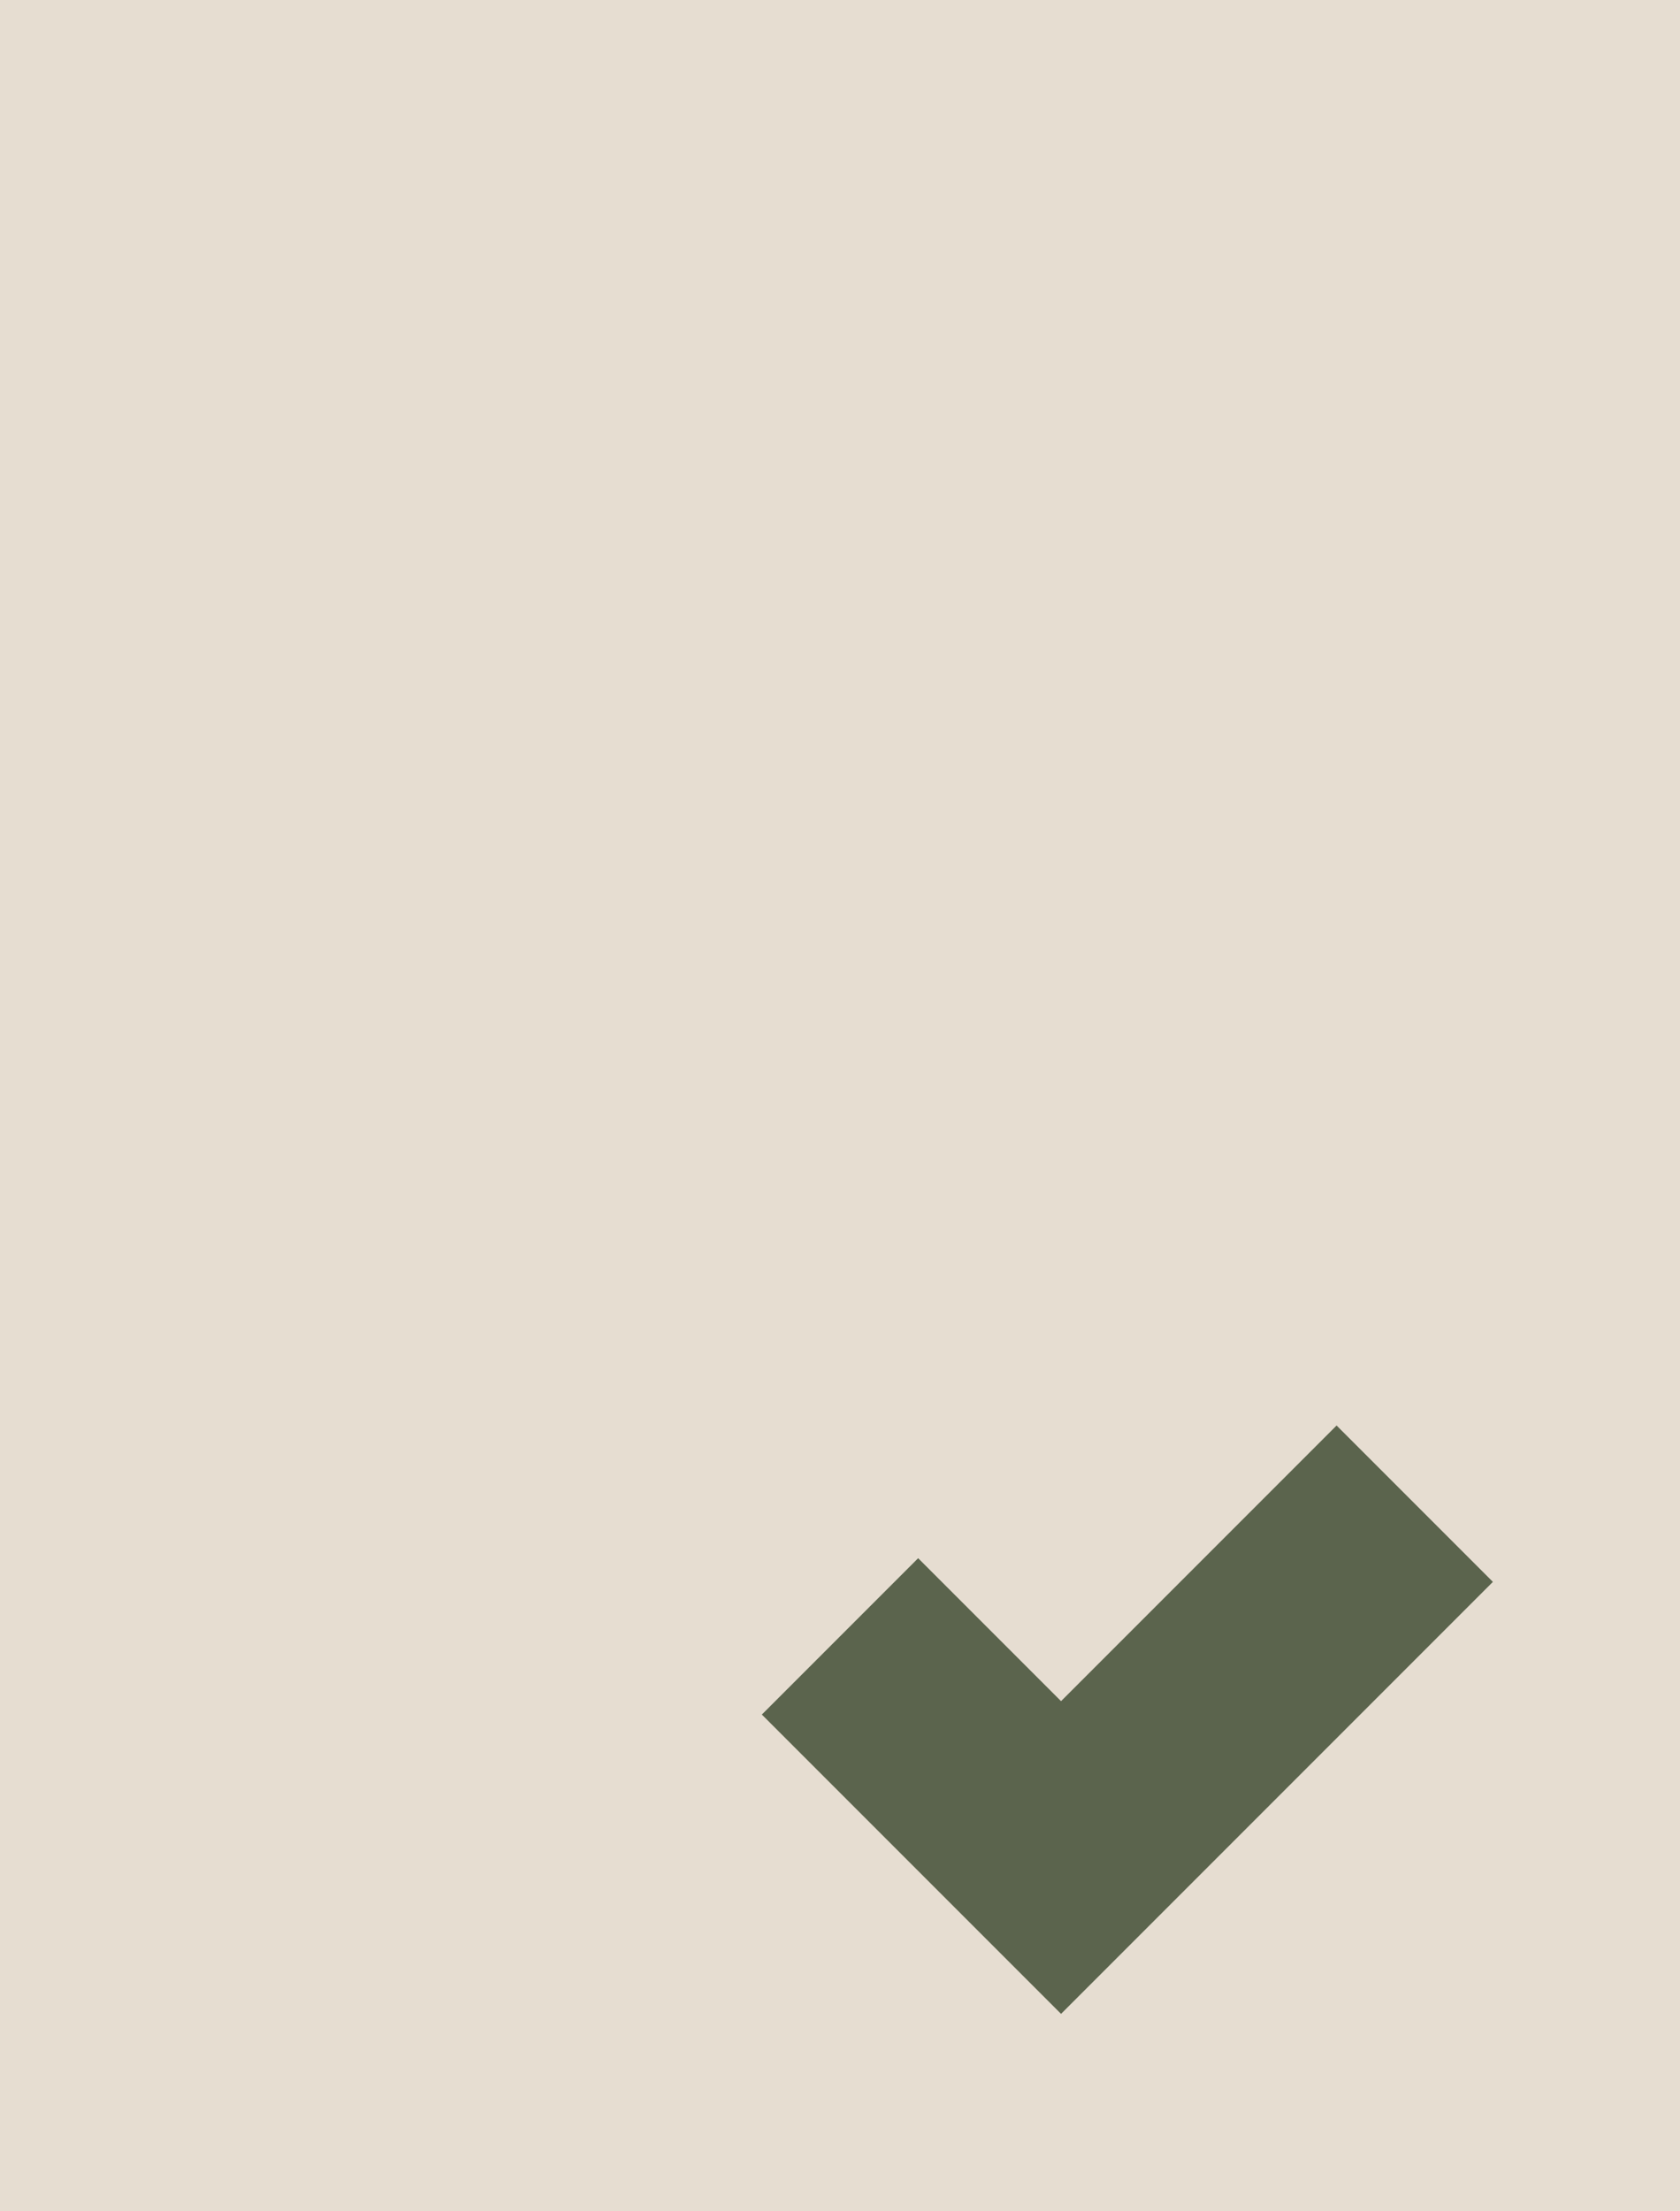 <?xml version="1.0" encoding="UTF-8"?> <!-- Generator: Adobe Illustrator 27.0.0, SVG Export Plug-In . SVG Version: 6.00 Build 0) --> <svg xmlns="http://www.w3.org/2000/svg" xmlns:xlink="http://www.w3.org/1999/xlink" id="Layer_1" x="0px" y="0px" viewBox="0 0 38 50" style="enable-background:new 0 0 38 50;" xml:space="preserve"> <style type="text/css"> .st0{fill:#E6DDD1;} .st1{fill:none;stroke:#5B644D;stroke-width:5;} </style> <rect class="st0" width="38" height="50"></rect> <path class="st1" d="M19,37l5,5l8-8"></path> </svg> 